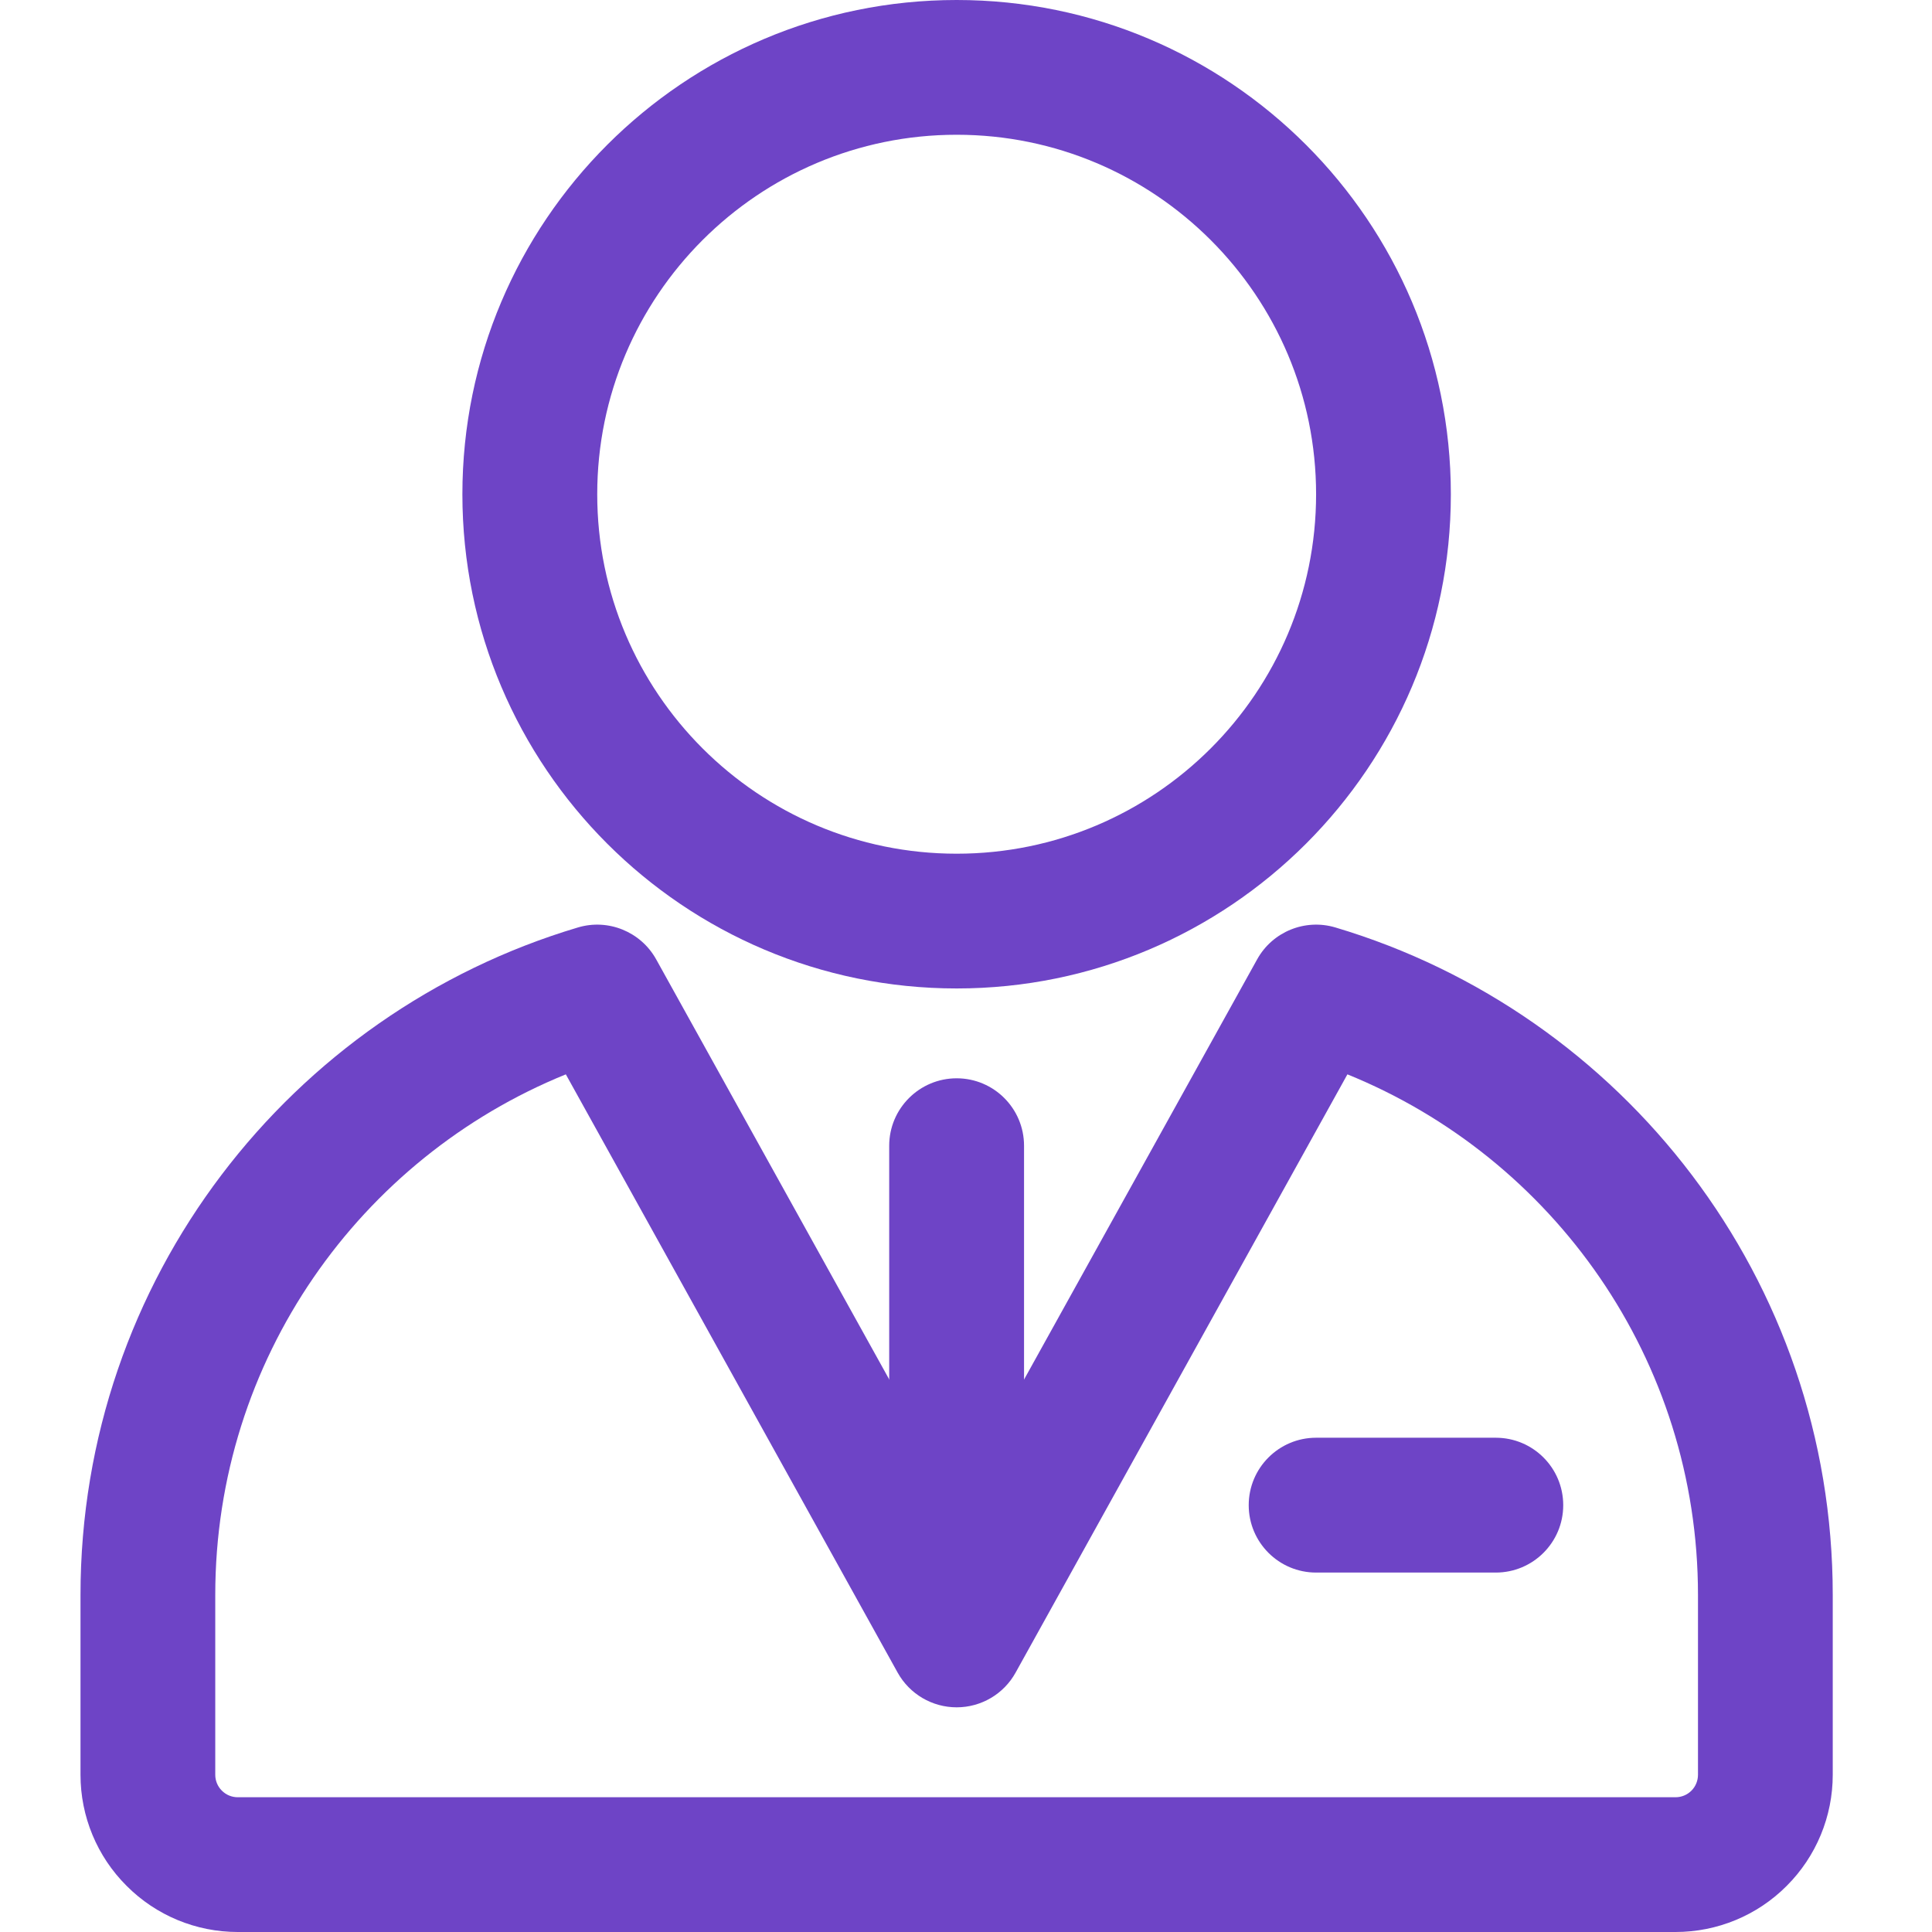 <svg width="24" height="24" viewBox="0 0 24 24" fill="none" xmlns="http://www.w3.org/2000/svg">
<path fill-rule="evenodd" clip-rule="evenodd" d="M11.884 0C8.495 0 5.744 2.751 5.744 6.14C5.744 9.529 8.495 12.279 11.884 12.279C15.273 12.279 18.023 9.529 18.023 6.14C18.023 2.751 15.273 0 11.884 0ZM11.884 1.674C14.348 1.674 16.349 3.675 16.349 6.14C16.349 8.604 14.348 10.605 11.884 10.605C9.419 10.605 7.419 8.604 7.419 6.14C7.419 3.675 9.419 1.674 11.884 1.674Z" fill="#6E44C6"/>
<path fill-rule="evenodd" clip-rule="evenodd" d="M22.767 19.814C22.767 15.895 20.161 12.585 16.588 11.521C16.212 11.409 15.807 11.574 15.617 11.917L11.884 18.646L8.151 11.917C7.96 11.574 7.556 11.409 7.18 11.521C3.607 12.585 1 15.895 1 19.814V22.047C1 22.564 1.205 23.061 1.573 23.427C1.939 23.795 2.436 24 2.953 24H20.814C21.332 24 21.829 23.795 22.195 23.427C22.562 23.061 22.767 22.564 22.767 22.047V19.814ZM21.093 19.814V22.047C21.093 22.12 21.064 22.192 21.012 22.244C20.959 22.297 20.888 22.326 20.814 22.326H2.953C2.88 22.326 2.808 22.297 2.756 22.244C2.703 22.192 2.674 22.12 2.674 22.047V19.814C2.674 16.888 4.475 14.383 7.029 13.346L11.151 20.778C11.299 21.044 11.579 21.209 11.884 21.209C12.188 21.209 12.469 21.044 12.616 20.778L16.738 13.346C19.293 14.383 21.093 16.888 21.093 19.814Z" fill="#6E44C6"/>
<path fill-rule="evenodd" clip-rule="evenodd" d="M12.721 19.256V14.233C12.721 13.77 12.346 13.395 11.884 13.395C11.422 13.395 11.046 13.77 11.046 14.233V19.256C11.046 19.718 11.422 20.093 11.884 20.093C12.346 20.093 12.721 19.718 12.721 19.256Z" fill="#6E44C6"/>
<path fill-rule="evenodd" clip-rule="evenodd" d="M16.349 19.535H18.581C19.044 19.535 19.419 19.16 19.419 18.698C19.419 18.235 19.044 17.86 18.581 17.86H16.349C15.887 17.86 15.512 18.235 15.512 18.698C15.512 19.16 15.887 19.535 16.349 19.535Z" fill="#6E44C6"/>
</svg>

